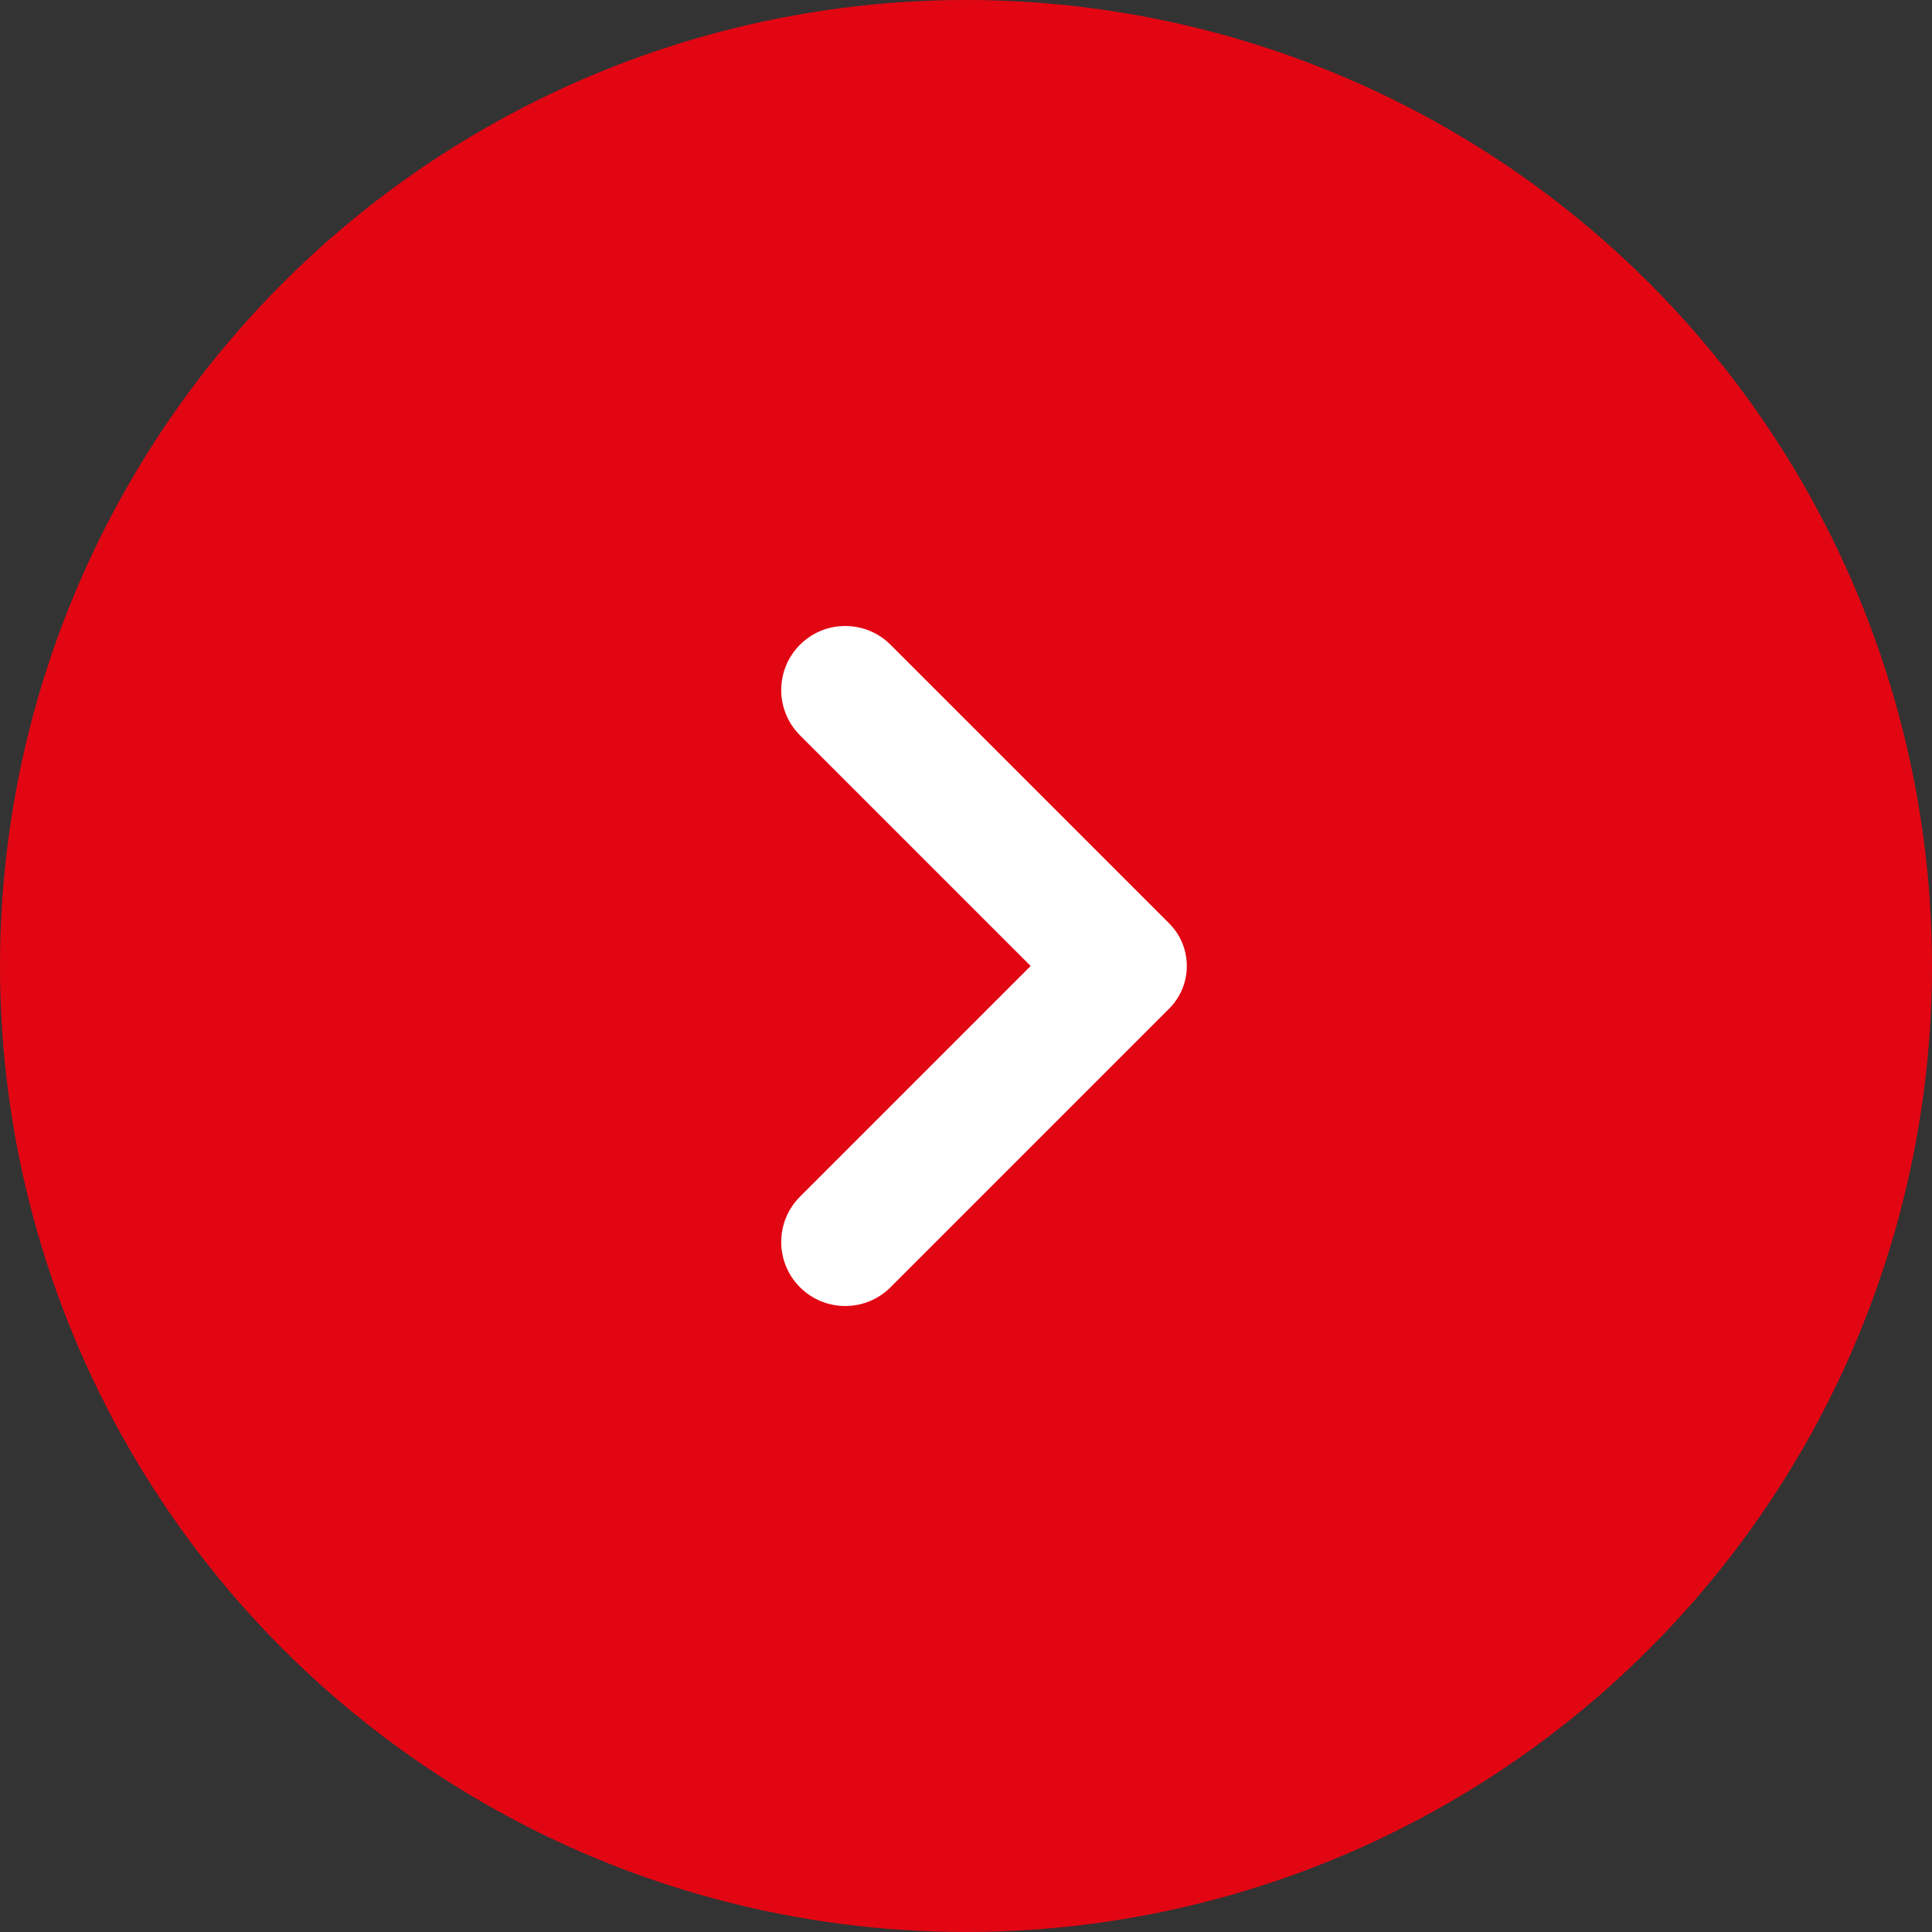 <svg width="40" height="40" viewBox="0 0 32 32" fill="none" xmlns="http://www.w3.org/2000/svg">
<rect x="0" y="0" width="32" height="32" fill="#333333" stroke="none"/>
<circle r="16" transform="matrix(1 0 0 -1 16 16)" fill="#E20613"/>
<path d="M17.071 16L13.25 19.821C12.836 20.235 12.836 20.907 13.25 21.321C13.664 21.735 14.336 21.735 14.75 21.321L19.364 16.707C19.755 16.316 19.755 15.683 19.364 15.293L14.75 10.679C14.336 10.265 13.664 10.265 13.25 10.679C12.836 11.093 12.836 11.765 13.25 12.179L17.071 16Z" fill="white"/>
</svg>
